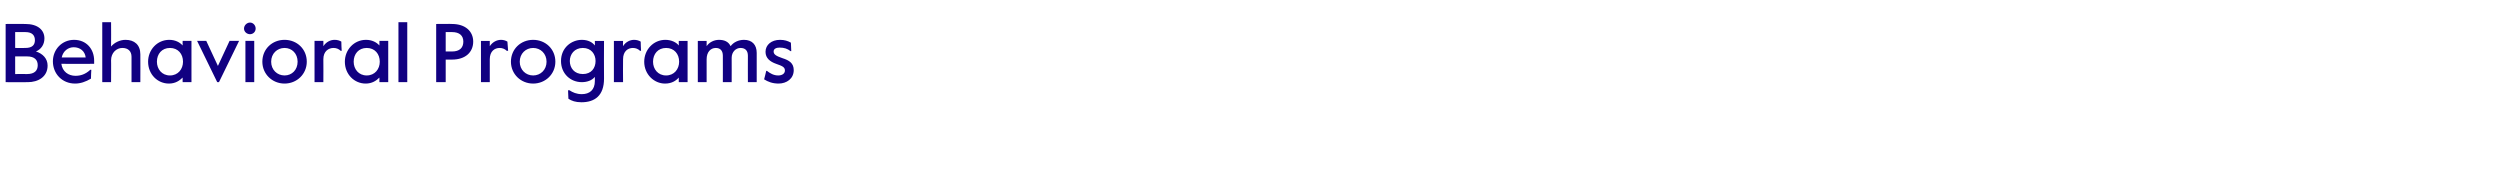 <?xml version="1.0" standalone="no"?><!DOCTYPE svg PUBLIC "-//W3C//DTD SVG 1.1//EN" "http://www.w3.org/Graphics/SVG/1.1/DTD/svg11.dtd"><svg xmlns="http://www.w3.org/2000/svg" version="1.1" width="709px" height="50.2px" viewBox="0 -5 709 50.2" style="top:-5px"><desc>Behavioral Programs</desc><defs/><g id="Polygon24277"><path d="m1.6 1.8s5.58-.05 5.6 0c3.5 0 5.4 1.7 5.4 4.1c0 1.8-1 3.1-2.4 3.7c1.9.6 3.3 2 3.3 4c0 3.2-2.7 4.7-5.6 4.7c.03.03-6.3 0-6.3 0V1.8zm5.6 6.8c2 0 2.7-.9 2.7-2.2c0-1.3-.7-2.3-2.7-2.3H4.3v4.5s2.88.04 2.9 0zm.5 7.4c2.1 0 3-1 3-2.5c0-1.5-.9-2.5-3-2.5c.04-.01-3.4 0-3.4 0v5s3.44-.02 3.4 0zm7.3-3.6c0-3.4 2.6-6.1 6-6.1c3.5 0 5.7 2.6 5.7 5.9c-.01-.01 0 .9 0 .9c0 0-9.3.04-9.3 0c.3 2.2 2 3.4 4 3.4c1.4 0 2.8-.4 4.2-1.7c0-.05.3 0 .3 0c0 0-.14 2.46-.1 2.5c-1.5.9-3 1.4-4.5 1.4c-3.7 0-6.3-2.8-6.3-6.3zm9.3-1.1c-.2-1.8-1.6-2.9-3.4-2.9c-1.5 0-3 1-3.4 2.9h6.8zm4.7-10h2.5s.04 6.94 0 6.9c.9-1.1 2.5-1.9 4.1-1.9c2.5 0 4.2 1.4 4.2 4.1c.03-.03 0 7.9 0 7.9h-2.5s.02-7.17 0-7.2c0-1.6-1-2.5-2.6-2.5c-1.7 0-3.2 1.4-3.2 3.5c.04-.05 0 6.2 0 6.2H29v-17zm13 11.2c0-3.4 2.6-6.2 6-6.2c1.7 0 3 .7 3.8 1.6c-.04-.01 0-1.3 0-1.3h2.5v11.7h-2.5s-.04-1.25 0-1.3c-.9.9-2.1 1.7-3.9 1.7c-3.2 0-5.9-2.6-5.9-6.2zm9.9 0c0-2.2-1.4-3.9-3.7-3.9c-2.3 0-3.7 1.7-3.7 3.9c0 2.1 1.4 3.9 3.7 3.9c2.3 0 3.7-1.8 3.7-3.9zm4-5.9h2.6l3.3 7.1l3.3-7.1h2.7l-5.7 11.7h-.5L55.9 6.6zm13.3-3.5c0-.9.8-1.7 1.7-1.7c.9 0 1.6.8 1.6 1.7c0 .9-.7 1.6-1.6 1.6c-.9 0-1.7-.7-1.7-1.6zm.4 3.5h2.5v11.7h-2.5V6.6zm4.8 5.9c0-3.6 2.8-6.2 6.3-6.2c3.5 0 6.3 2.6 6.3 6.2c0 3.5-2.8 6.2-6.3 6.2c-3.5 0-6.3-2.7-6.3-6.2zm10 0c0-2.3-1.6-3.9-3.7-3.9c-2.1 0-3.8 1.6-3.8 3.9c0 2.3 1.7 3.9 3.8 3.9c2.1 0 3.7-1.6 3.7-3.9zm4.8-5.9h2.5s.04 1.45 0 1.5c.8-1.2 2-1.8 3.2-1.8c.8 0 1.4.2 1.9.5c-.04.04.1 2.6.1 2.6c0 0-.31.05-.3 0c-.5-.5-1.2-.8-2-.8c-1.4 0-2.9.9-2.9 3.2c.04-.01 0 6.5 0 6.5h-2.5V6.6zm8.6 5.9c0-3.4 2.6-6.2 6-6.2c1.7 0 3 .7 3.8 1.6c-.02-.01 0-1.3 0-1.3h2.5v11.7h-2.5s-.02-1.25 0-1.3c-.9.9-2.1 1.7-3.9 1.7c-3.2 0-5.9-2.6-5.9-6.2zm9.9 0c0-2.2-1.4-3.9-3.7-3.9c-2.3 0-3.7 1.7-3.7 3.9c0 2.1 1.4 3.9 3.7 3.9c2.3 0 3.7-1.8 3.7-3.9zM113 1.3h2.5v17H113v-17zm10.7.5s4.53-.05 4.5 0c3.8 0 6 2.1 6 5c0 3-2.2 5.1-6 5.1c.03.03-1.8 0-1.8 0v6.4h-2.7V1.8zm4.5 7.8c2.1 0 3.2-1 3.2-2.8c0-1.7-1.1-2.7-3.2-2.7h-1.8v5.5s1.85-.01 1.8 0zm8.2-3h2.5s-.02 1.45 0 1.5c.8-1.2 2-1.8 3.2-1.8c.7 0 1.3.2 1.8.5l.2 2.6s-.36.05-.4 0c-.5-.5-1.2-.8-2-.8c-1.4 0-2.8.9-2.8 3.2c-.02-.01 0 6.5 0 6.5h-2.5V6.6zm8.5 5.9c0-3.6 2.8-6.2 6.3-6.2c3.5 0 6.3 2.6 6.3 6.2c0 3.5-2.8 6.2-6.3 6.2c-3.5 0-6.3-2.7-6.3-6.2zm10.1 0c0-2.3-1.7-3.9-3.8-3.9c-2.1 0-3.8 1.6-3.8 3.9c0 2.3 1.7 3.9 3.8 3.9c2.1 0 3.8-1.6 3.8-3.9zm6.2 10.5c-.01.04-.1-2.4-.1-2.4c0 0 .44.02.4 0c.9.6 2 1.1 3.5 1.1c2.2 0 3.7-1.2 3.7-3.7v-1.2c-.8 1-2.2 1.5-3.7 1.5c-3.2 0-5.9-2.4-5.9-6c0-3.8 3-6 5.9-6c1.8 0 3 .7 3.7 1.6c.04-.01 0-1.3 0-1.3h2.6s-.05 10.66 0 10.7c0 4.8-2.6 6.7-6.4 6.7c-1.7 0-2.8-.4-3.7-1zm7.7-10.7c0-1.9-1.2-3.7-3.6-3.7c-2.4 0-3.7 1.8-3.7 3.7c0 2 1.3 3.7 3.7 3.7c2.4 0 3.6-1.7 3.6-3.7zm5.2-5.7h2.6s-.05 1.45 0 1.5c.7-1.2 2-1.8 3.1-1.8c.8 0 1.4.2 1.9.5c-.03.04.1 2.6.1 2.6c0 0-.29.05-.3 0c-.5-.5-1.2-.8-2-.8c-1.4 0-2.8.9-2.8 3.2c-.05-.01 0 6.5 0 6.5h-2.6V6.6zm8.6 5.9c0-3.4 2.6-6.2 6-6.2c1.7 0 3.1.7 3.8 1.6V6.6h2.5v11.7h-2.5V17c-.8.9-2 1.7-3.9 1.7c-3.1 0-5.9-2.6-5.9-6.2zm9.9 0c0-2.2-1.4-3.9-3.7-3.9c-2.3 0-3.7 1.7-3.7 3.9c0 2.1 1.4 3.9 3.7 3.9c2.3 0 3.7-1.8 3.7-3.9zm5.3-5.9h2.5v1.5c.7-1.1 2.1-1.8 3.5-1.8c1.5 0 2.7.5 3.3 1.8c.8-1.1 2.2-1.8 3.8-1.8c2.3 0 3.6 1.4 3.6 3.7v8.3h-2.5s-.02-7.53 0-7.5c0-1.5-.8-2.2-2.1-2.2c-1.3 0-2.5 1.1-2.5 2.8c.03.04 0 6.9 0 6.9H205s.02-7.53 0-7.5c0-1.5-.8-2.2-2-2.2c-1.5 0-2.6 1.2-2.6 3.2v6.5h-2.5V6.6zm18.8 10.9c.04 0 .6-2.4.6-2.4c0 0 .17.03.2 0c.9.7 1.9 1.3 3.2 1.3c1.2 0 1.9-.6 1.9-1.4c0-1-.8-1.3-2.5-1.9c-1.7-.6-3-1.6-3-3.4c0-2 1.7-3.4 4.1-3.4c1.3 0 2.2.3 3.1.8c-.01.03.1 2.4.1 2.4c0 0-.18.04-.2 0c-.9-.7-1.8-1-3.1-1c-.9 0-1.7.3-1.7 1.1c0 .9.8 1.3 2.5 1.9c1.9.6 3.2 1.4 3.2 3.4c0 2.4-2 3.8-4.3 3.8c-1.7 0-3-.5-4.1-1.2z" stroke="none" fill="#110081"/></g></svg>